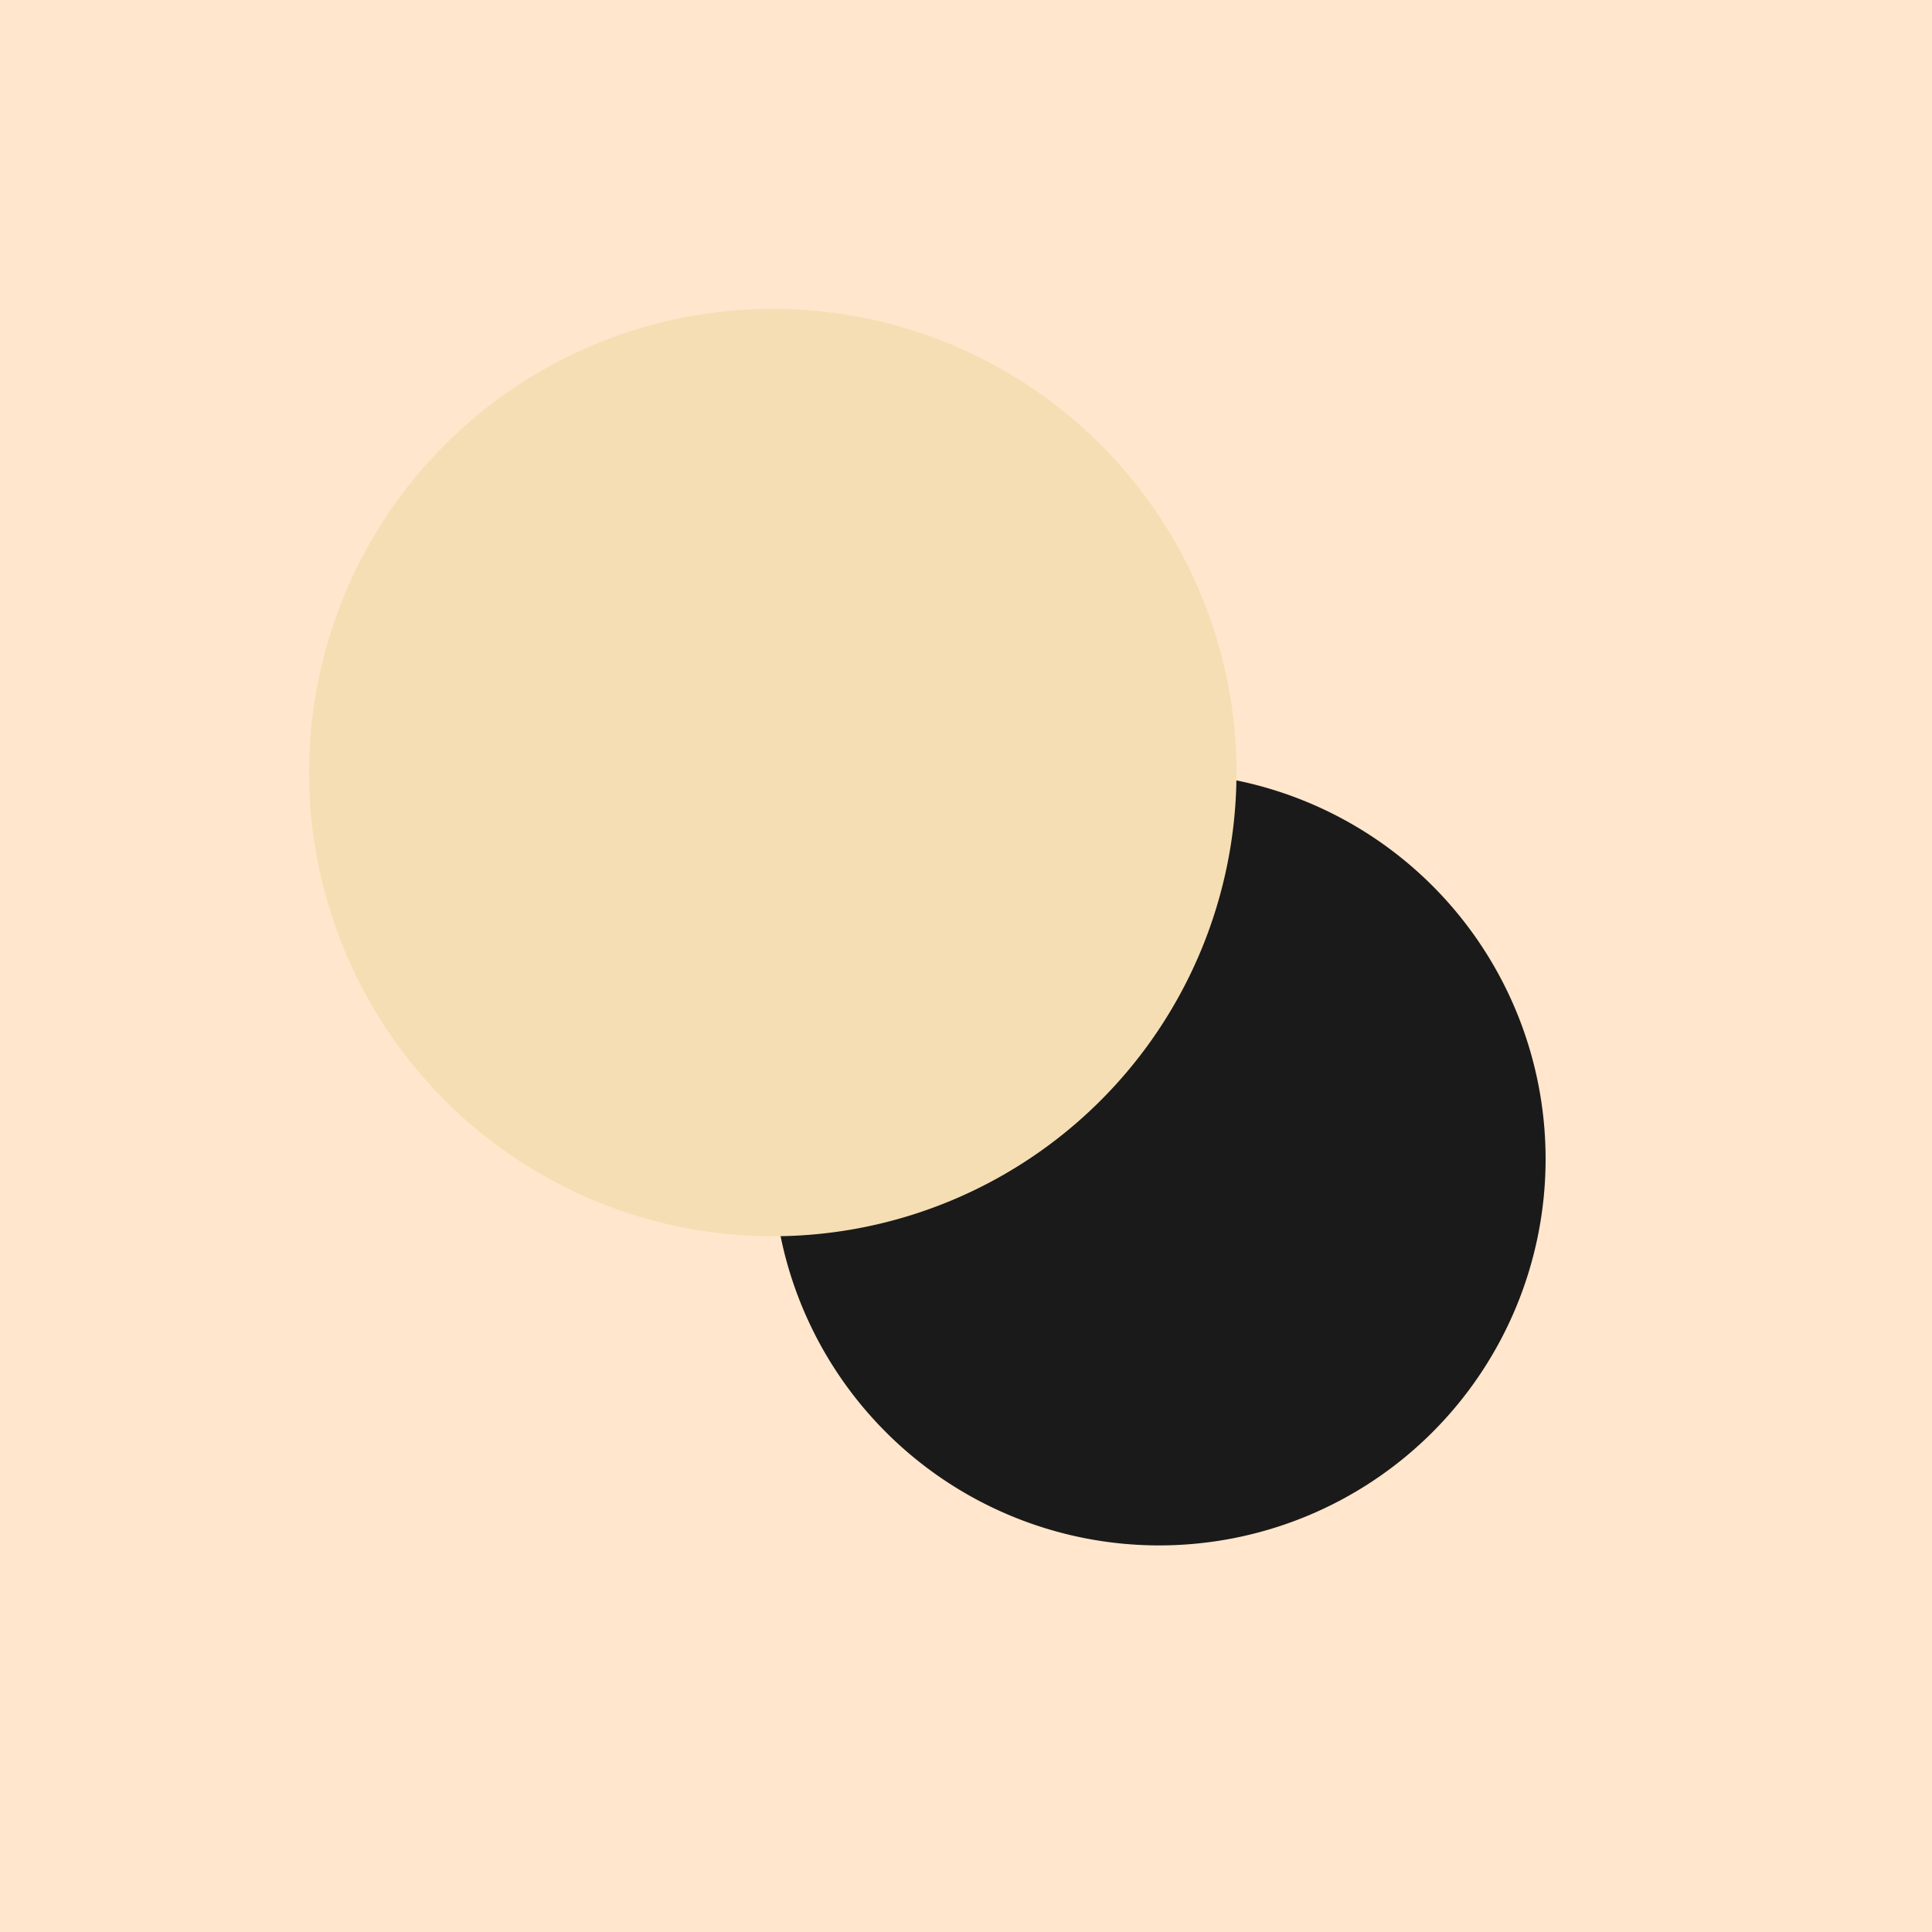 <!--

Generated by DrawGPT.
Free, open source, AI generated images in SVG, PNG, and HTML Canvas format.
https://drawgpt.ai

Created: 2023-09-26T20:23:19.088Z
Link: https://drawgpt.ai/prompt/59252/

-->
<svg xmlns="http://www.w3.org/2000/svg" xmlns:xlink="http://www.w3.org/1999/xlink" width="500" height="500"><defs/><g><rect fill="#FFE6CC" stroke="none" x="0" y="0" width="512" height="512"/><path fill="#1A1A1A" stroke="none" paint-order="stroke fill markers" d=" M 400 300 A 100 100 0 1 1 400 299.9"/><path fill="#F5DEB3" stroke="none" paint-order="stroke fill markers" d=" M 320 200 A 120 120 0 1 1 320 199.88"/><path fill="none" stroke="none"/></g></svg>